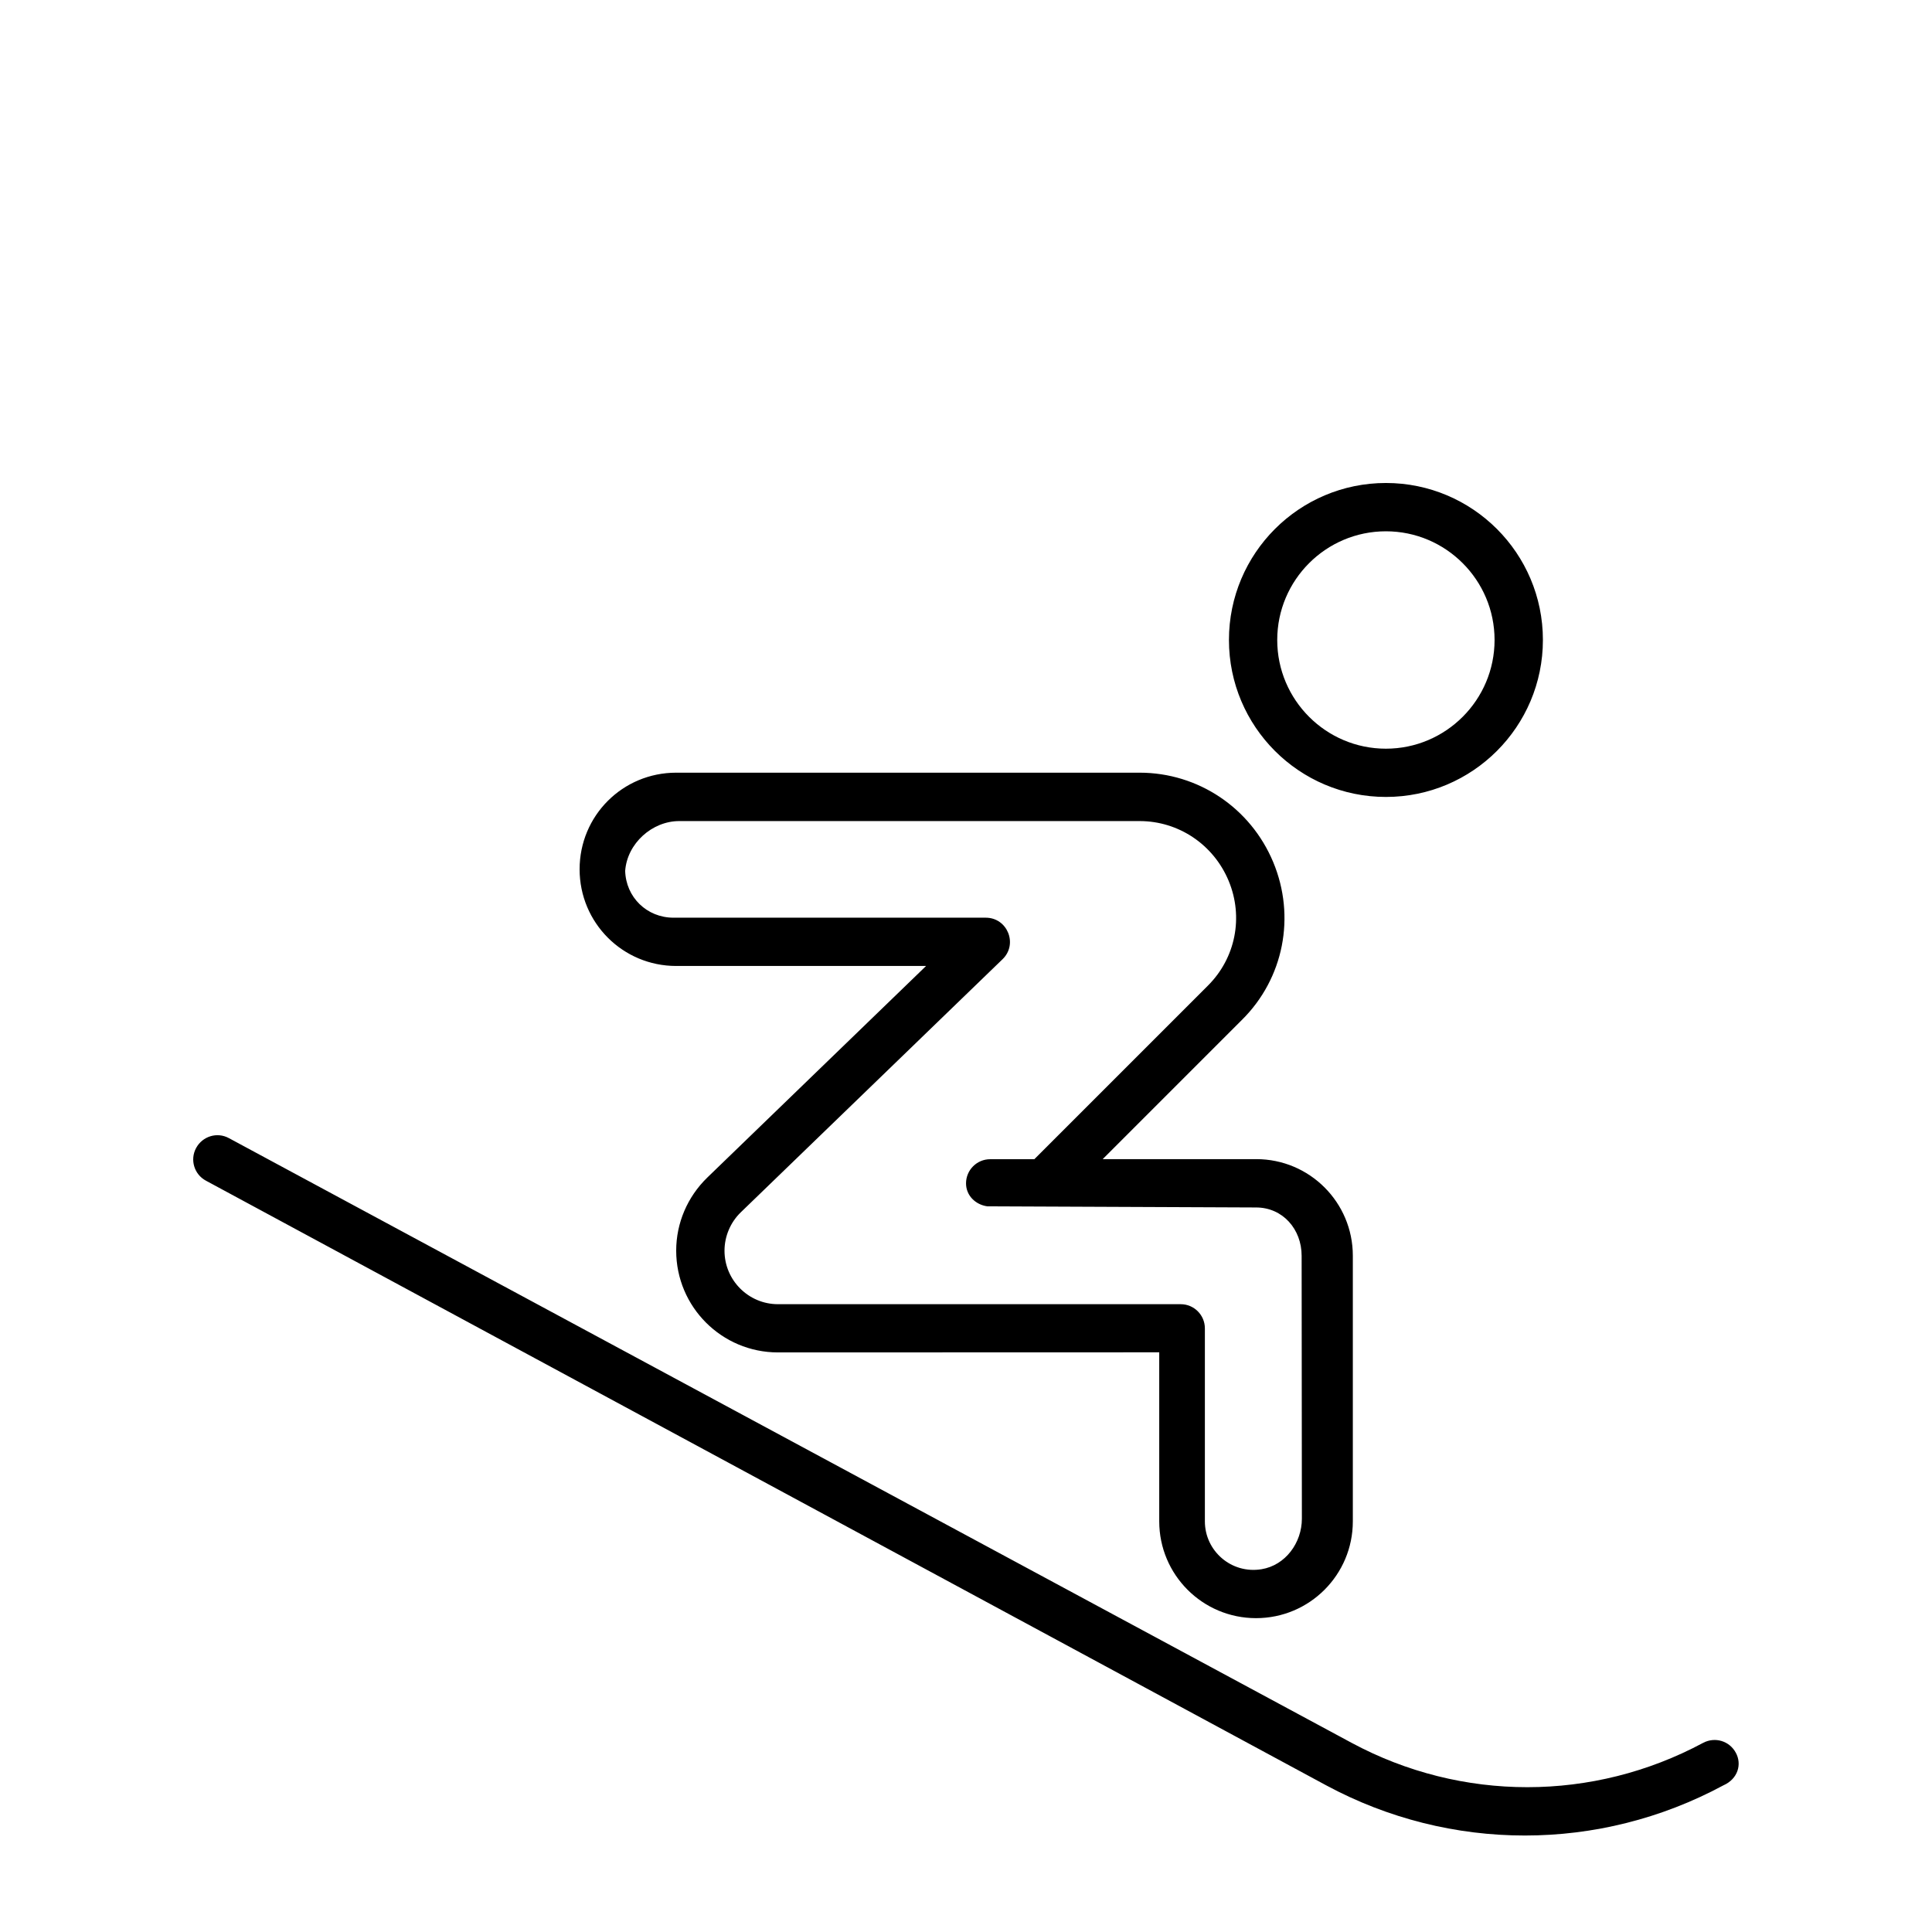 <?xml version="1.0" encoding="UTF-8"?>
<svg xmlns="http://www.w3.org/2000/svg" id="Ebene_1" data-name="Ebene 1" viewBox="0 0 708.66 708.66">
  <path d="M632.15,654.86c-22.82,12.29-47.82,18.41-72.84,18.41s-50.05-6.12-72.87-18.41L75.53,433.07c-4.31-2.31-5.92-7.68-3.6-11.97,2.33-4.32,7.68-5.98,12-3.65l411.87,221.84c40.36,21.7,88.56,21.64,128.89,0,4.37-2.32,9.67-.73,12,3.6,2.33,4.21.78,9.63-4.54,11.97ZM212.6,318.85c0-19.65,15.78-35.43,35.43-35.43h169.98c21.46,0,40.7,12.88,49.01,32.81,8.3,19.94,3.89,42.64-11.48,57.87l-51.07,51.07h56.32c19.57,0,35.43,15.86,35.43,35.43v97.42c.01,19.62-15.89,35.52-35.5,35.52s-35.51-15.9-35.51-35.52v-61.99l-139.85.04c-20.62,0-37.33-16.71-37.33-37.33,0-10.08,4.1-19.71,11.4-26.8l80.26-77.62h-91.66c-19.6,0-35.43-15.82-35.43-35.48ZM229.31,319.36c.24,9.72,7.94,17.25,17.73,17.25h114.54c7.96,0,11.88,9.7,6.16,15.23l-96.01,92.83c-3.8,3.67-5.98,8.81-5.98,14.1,0,10.81,8.8,19.61,19.61,19.61h147.73c4.89,0,8.86,3.98,8.86,8.87v70.79c0,10.8,9.67,19.38,20.79,17.55,8.76-1.44,14.79-9.68,14.79-18.55l-.09-96.42c0-9.77-6.95-17.72-16.72-17.72l-98.59-.42c-4.31-.6-7.79-3.95-7.79-8.42,0-4.88,3.96-8.86,8.86-8.86h16.19l63.61-63.61c10.22-10.13,13.2-25.22,7.66-38.52-5.55-13.3-18.36-21.9-32.65-21.9h-168.86c-9.97,0-19.05,8.19-19.83,18.18ZM450.78,234.75c0-31.8,25.79-57.59,57.58-57.59s57.58,25.79,57.58,57.57-25.79,57.59-57.58,57.59-57.58-25.8-57.58-57.57ZM468.49,234.75c0,21.99,17.88,39.87,39.86,39.87s39.86-17.89,39.86-39.87-17.88-39.87-39.86-39.87-39.86,17.88-39.86,39.87Z"></path>
</svg>
